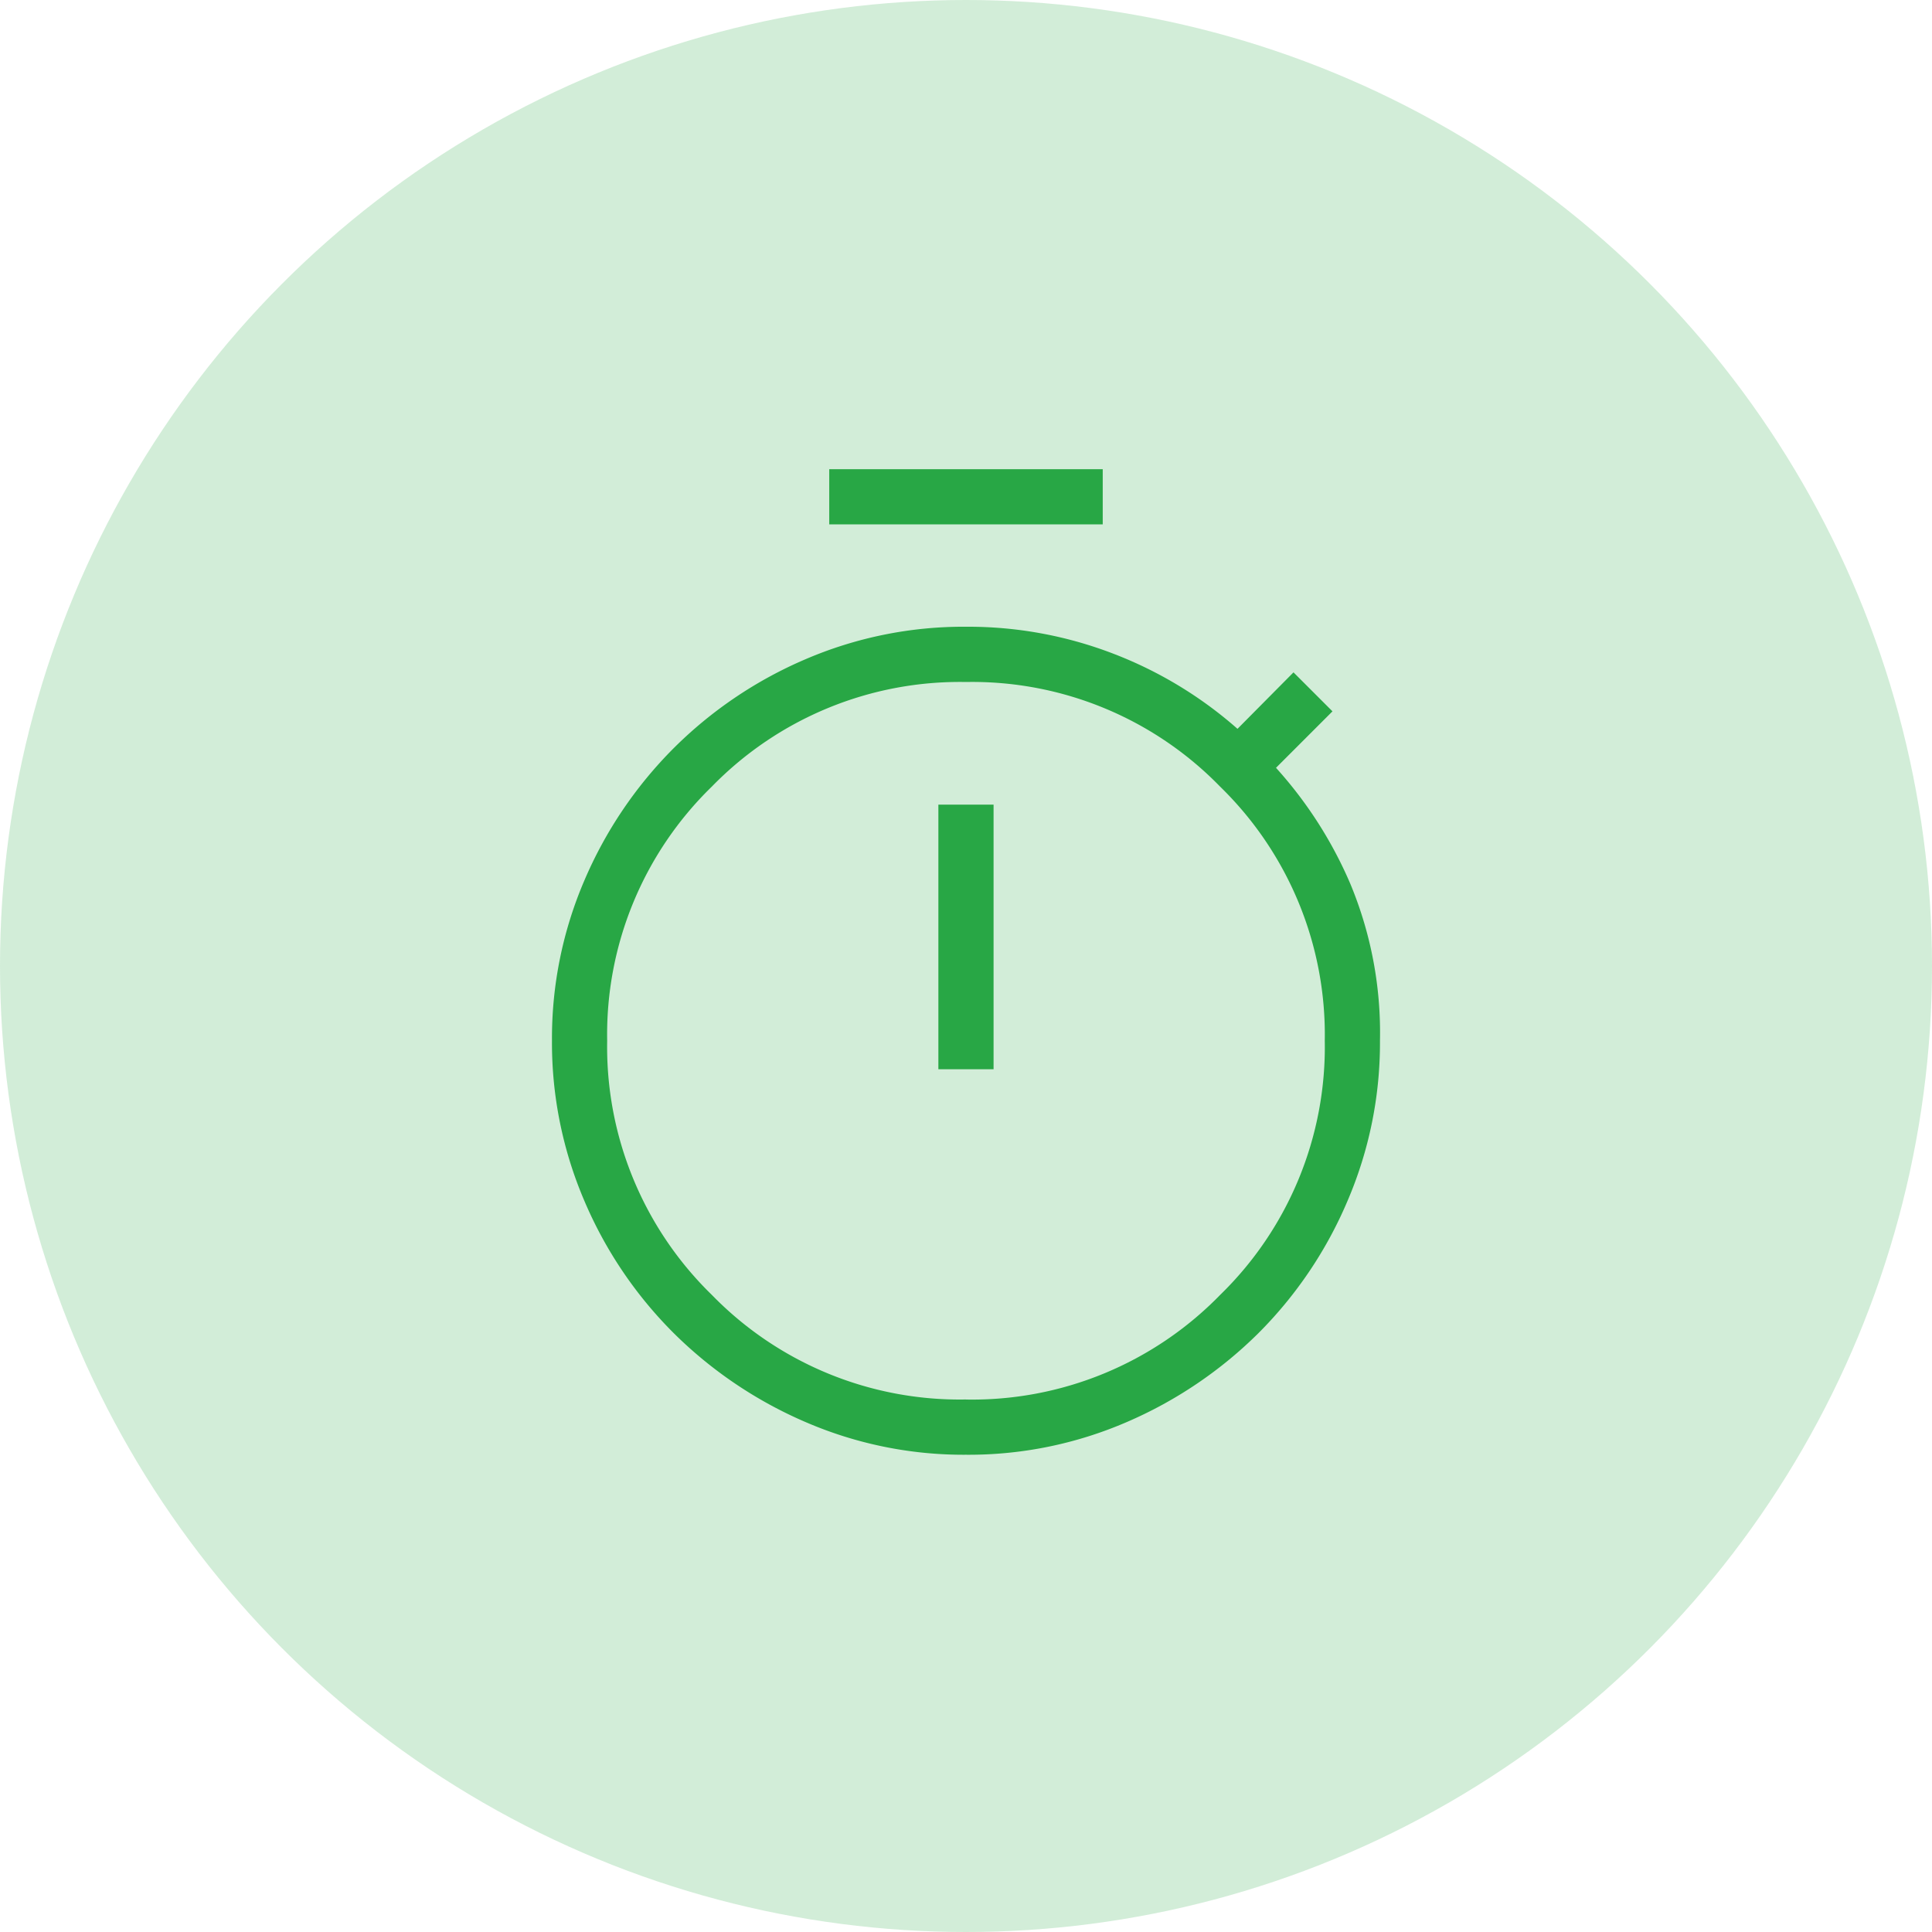 <svg xmlns="http://www.w3.org/2000/svg" width="70" height="70" viewBox="0 0 70 70">
  <g id="Group_5623" data-name="Group 5623" transform="translate(-660 -2144)">
    <circle id="Ellipse_64" data-name="Ellipse 64" cx="35" cy="35" r="35" transform="translate(660 2144)" fill="rgba(40,167,69,0.21)"/>
    <path id="timer_FILL0_wght300_GRAD0_opsz48" d="M150.046-908v-2h9.909v2ZM154-888.259h2v-9.587h-2Zm1,13.968a14.413,14.413,0,0,1-5.824-1.189,15.431,15.431,0,0,1-4.772-3.224,15.108,15.108,0,0,1-3.224-4.771A14.541,14.541,0,0,1,140-889.3a14.481,14.481,0,0,1,1.181-5.815,15.237,15.237,0,0,1,3.224-4.771,15.237,15.237,0,0,1,4.772-3.224A14.5,14.5,0,0,1,155-904.291a14.646,14.646,0,0,1,5.338.976,14.82,14.82,0,0,1,4.5,2.723l2.029-2.046,1.412,1.412-2.046,2.046a15.132,15.132,0,0,1,2.7,4.22A14.031,14.031,0,0,1,170-889.291a14.52,14.52,0,0,1-1.181,5.815A15.108,15.108,0,0,1,165.6-878.7a15.431,15.431,0,0,1-4.772,3.224A14.413,14.413,0,0,1,155-874.291Zm0-2a12.54,12.54,0,0,0,9.208-3.79A12.529,12.529,0,0,0,168-889.288a12.54,12.54,0,0,0-3.79-9.208A12.529,12.529,0,0,0,155-902.289a12.54,12.54,0,0,0-9.208,3.79A12.528,12.528,0,0,0,142-889.293a12.54,12.54,0,0,0,3.79,9.208A12.528,12.528,0,0,0,155-876.293ZM155-889.264Z" transform="translate(539.999 3070.999)" fill="#28a745"/>
  </g>
</svg>
